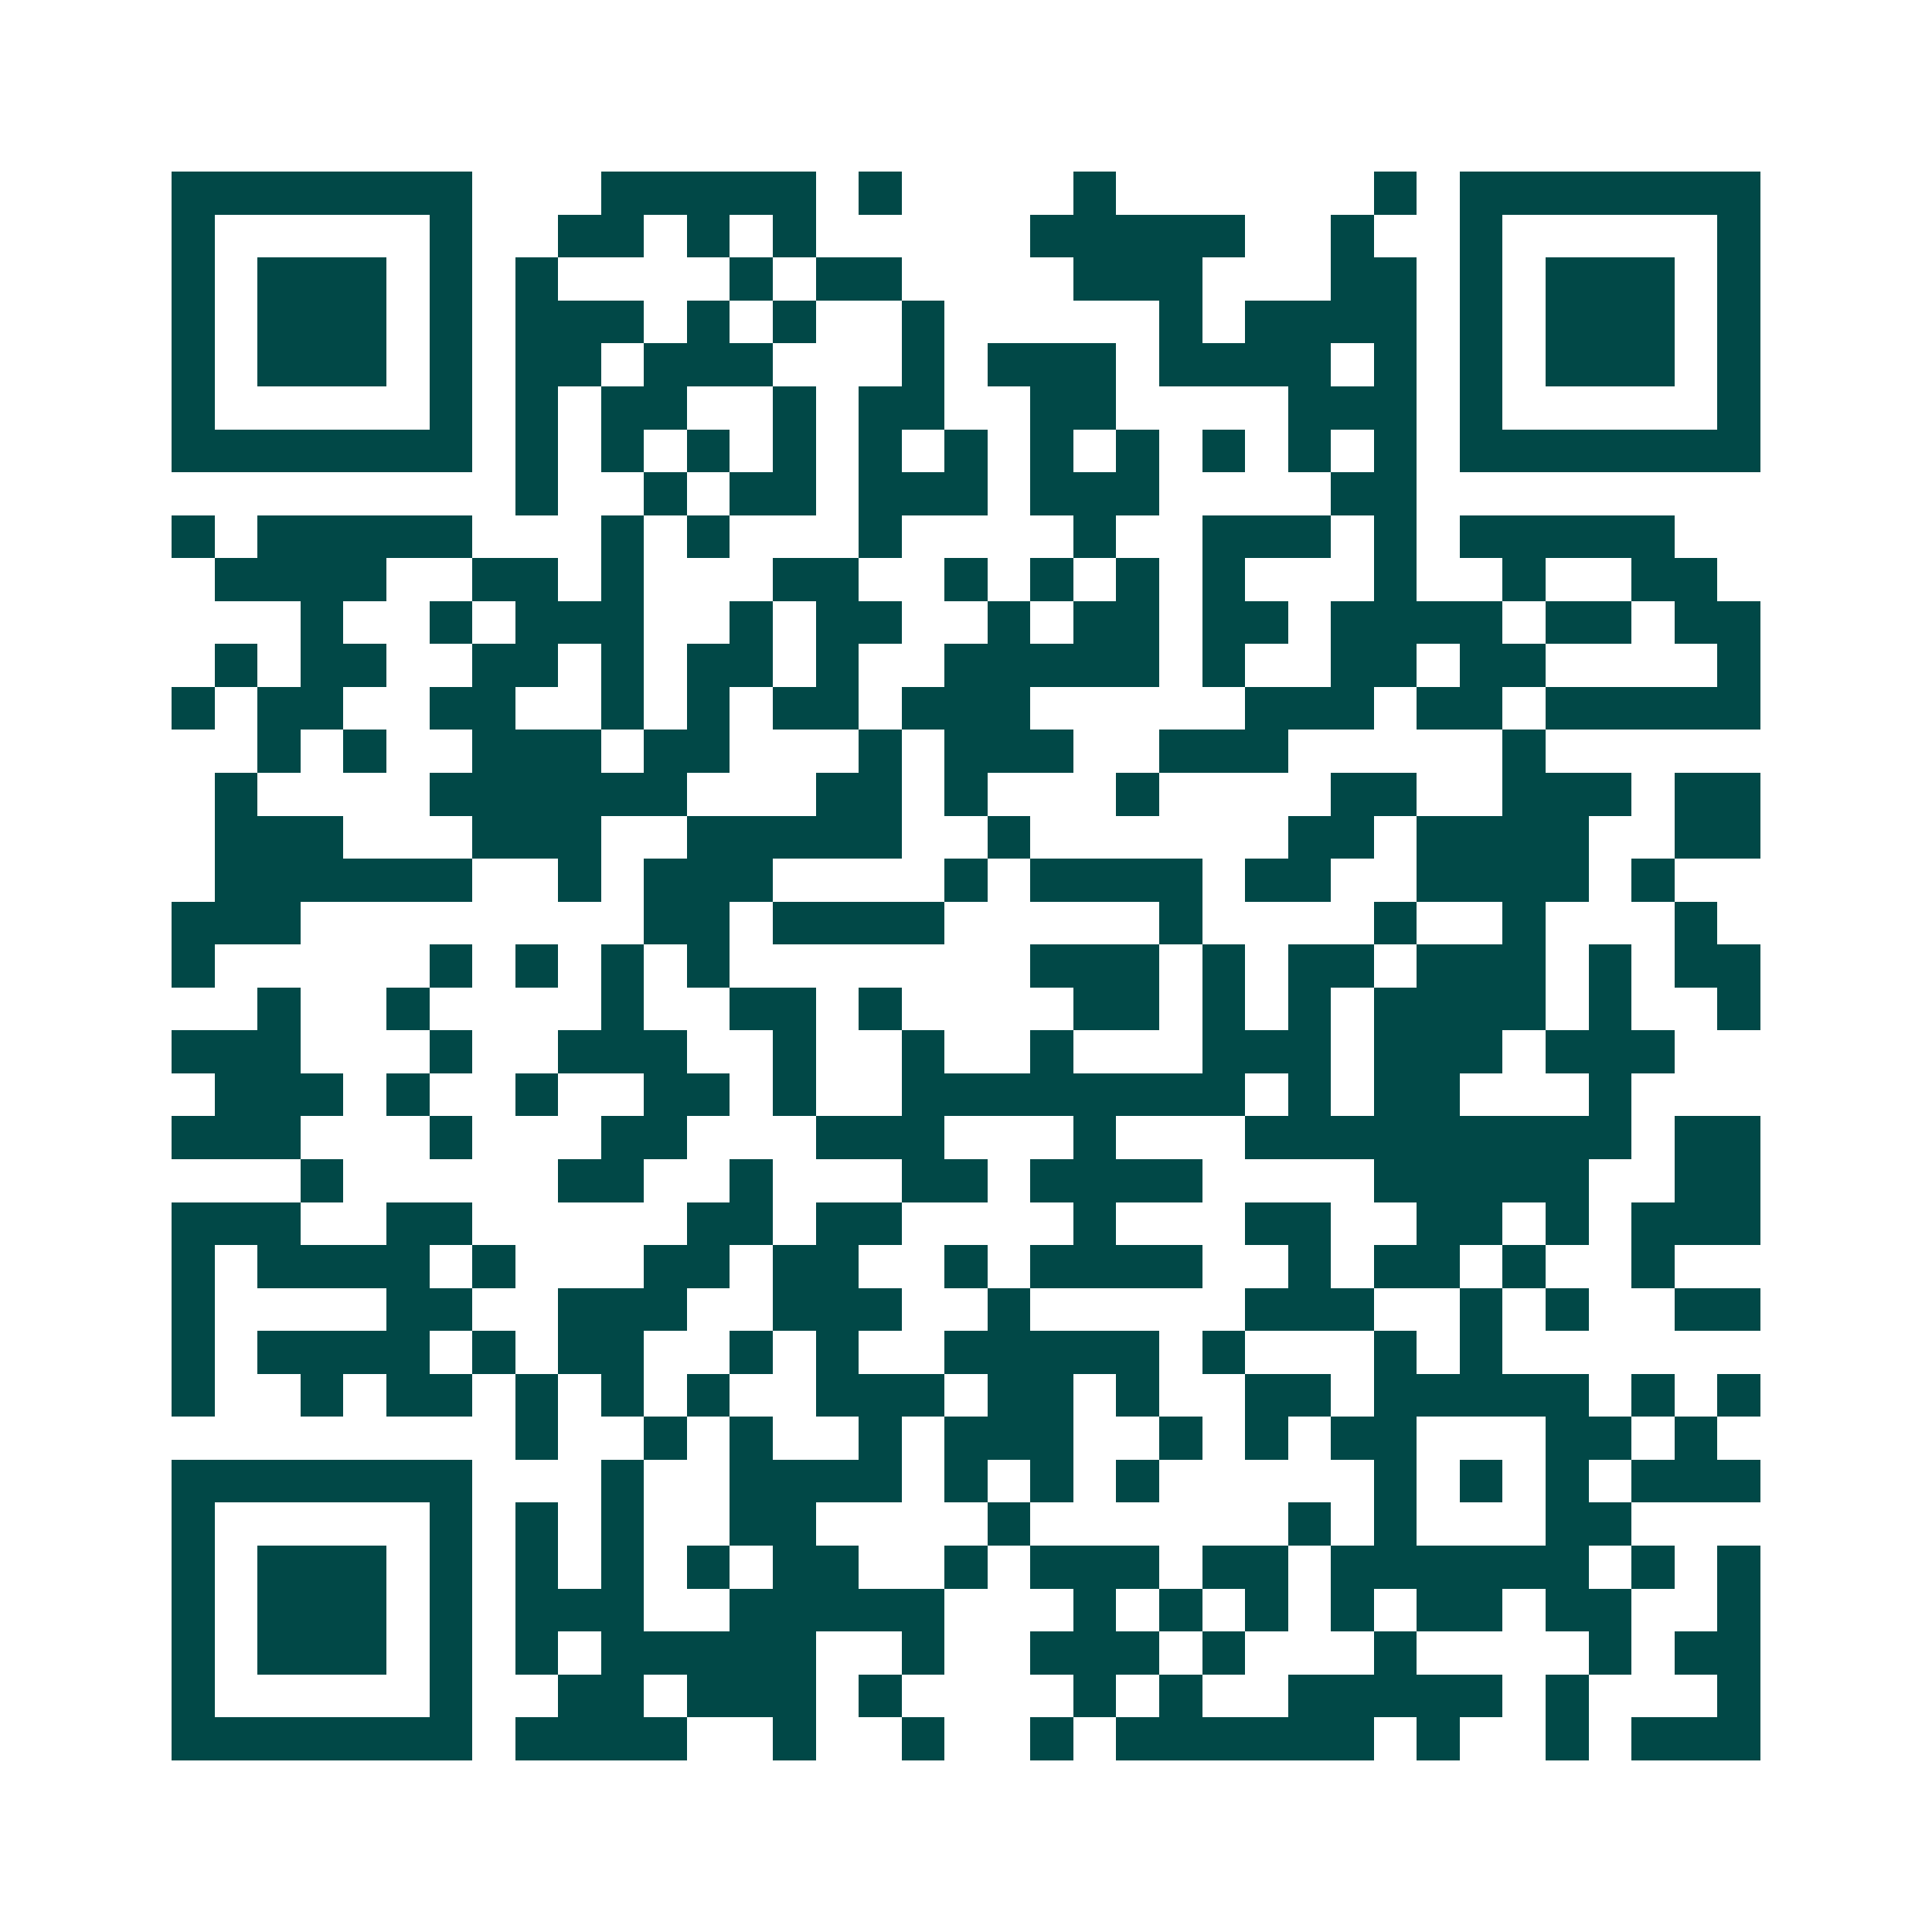<svg xmlns="http://www.w3.org/2000/svg" width="200" height="200" viewBox="0 0 45 45" shape-rendering="crispEdges"><path fill="#ffffff" d="M0 0h45v45H0z"/><path stroke="#014847" d="M4 4.5h7m3 0h5m1 0h1m4 0h1m6 0h1m1 0h7M4 5.5h1m5 0h1m2 0h2m1 0h1m1 0h1m5 0h5m2 0h1m2 0h1m5 0h1M4 6.5h1m1 0h3m1 0h1m1 0h1m4 0h1m1 0h2m4 0h3m3 0h2m1 0h1m1 0h3m1 0h1M4 7.5h1m1 0h3m1 0h1m1 0h3m1 0h1m1 0h1m2 0h1m5 0h1m1 0h4m1 0h1m1 0h3m1 0h1M4 8.5h1m1 0h3m1 0h1m1 0h2m1 0h3m3 0h1m1 0h3m1 0h4m1 0h1m1 0h1m1 0h3m1 0h1M4 9.5h1m5 0h1m1 0h1m1 0h2m2 0h1m1 0h2m2 0h2m4 0h3m1 0h1m5 0h1M4 10.5h7m1 0h1m1 0h1m1 0h1m1 0h1m1 0h1m1 0h1m1 0h1m1 0h1m1 0h1m1 0h1m1 0h1m1 0h7M12 11.5h1m2 0h1m1 0h2m1 0h3m1 0h3m4 0h2M4 12.5h1m1 0h5m3 0h1m1 0h1m3 0h1m4 0h1m2 0h3m1 0h1m1 0h5M5 13.5h4m2 0h2m1 0h1m3 0h2m2 0h1m1 0h1m1 0h1m1 0h1m3 0h1m2 0h1m2 0h2M7 14.5h1m2 0h1m1 0h3m2 0h1m1 0h2m2 0h1m1 0h2m1 0h2m1 0h4m1 0h2m1 0h2M5 15.5h1m1 0h2m2 0h2m1 0h1m1 0h2m1 0h1m2 0h5m1 0h1m2 0h2m1 0h2m4 0h1M4 16.5h1m1 0h2m2 0h2m2 0h1m1 0h1m1 0h2m1 0h3m5 0h3m1 0h2m1 0h5M6 17.5h1m1 0h1m2 0h3m1 0h2m3 0h1m1 0h3m2 0h3m5 0h1M5 18.5h1m4 0h6m3 0h2m1 0h1m3 0h1m4 0h2m2 0h3m1 0h2M5 19.5h3m3 0h3m2 0h5m2 0h1m6 0h2m1 0h4m2 0h2M5 20.5h6m2 0h1m1 0h3m4 0h1m1 0h4m1 0h2m2 0h4m1 0h1M4 21.5h3m8 0h2m1 0h4m5 0h1m4 0h1m2 0h1m3 0h1M4 22.5h1m5 0h1m1 0h1m1 0h1m1 0h1m7 0h3m1 0h1m1 0h2m1 0h3m1 0h1m1 0h2M6 23.5h1m2 0h1m4 0h1m2 0h2m1 0h1m4 0h2m1 0h1m1 0h1m1 0h4m1 0h1m2 0h1M4 24.5h3m3 0h1m2 0h3m2 0h1m2 0h1m2 0h1m3 0h3m1 0h3m1 0h3M5 25.5h3m1 0h1m2 0h1m2 0h2m1 0h1m2 0h8m1 0h1m1 0h2m3 0h1M4 26.5h3m3 0h1m3 0h2m3 0h3m3 0h1m3 0h9m1 0h2M7 27.5h1m5 0h2m2 0h1m3 0h2m1 0h4m4 0h5m2 0h2M4 28.5h3m2 0h2m5 0h2m1 0h2m4 0h1m3 0h2m2 0h2m1 0h1m1 0h3M4 29.5h1m1 0h4m1 0h1m3 0h2m1 0h2m2 0h1m1 0h4m2 0h1m1 0h2m1 0h1m2 0h1M4 30.5h1m4 0h2m2 0h3m2 0h3m2 0h1m5 0h3m2 0h1m1 0h1m2 0h2M4 31.5h1m1 0h4m1 0h1m1 0h2m2 0h1m1 0h1m2 0h5m1 0h1m3 0h1m1 0h1M4 32.5h1m2 0h1m1 0h2m1 0h1m1 0h1m1 0h1m2 0h3m1 0h2m1 0h1m2 0h2m1 0h5m1 0h1m1 0h1M12 33.5h1m2 0h1m1 0h1m2 0h1m1 0h3m2 0h1m1 0h1m1 0h2m3 0h2m1 0h1M4 34.5h7m3 0h1m2 0h4m1 0h1m1 0h1m1 0h1m5 0h1m1 0h1m1 0h1m1 0h3M4 35.5h1m5 0h1m1 0h1m1 0h1m2 0h2m4 0h1m6 0h1m1 0h1m3 0h2M4 36.5h1m1 0h3m1 0h1m1 0h1m1 0h1m1 0h1m1 0h2m2 0h1m1 0h3m1 0h2m1 0h6m1 0h1m1 0h1M4 37.5h1m1 0h3m1 0h1m1 0h3m2 0h5m3 0h1m1 0h1m1 0h1m1 0h1m1 0h2m1 0h2m2 0h1M4 38.5h1m1 0h3m1 0h1m1 0h1m1 0h5m2 0h1m2 0h3m1 0h1m3 0h1m4 0h1m1 0h2M4 39.5h1m5 0h1m2 0h2m1 0h3m1 0h1m4 0h1m1 0h1m2 0h5m1 0h1m3 0h1M4 40.5h7m1 0h4m2 0h1m2 0h1m2 0h1m1 0h6m1 0h1m2 0h1m1 0h3"/></svg>
